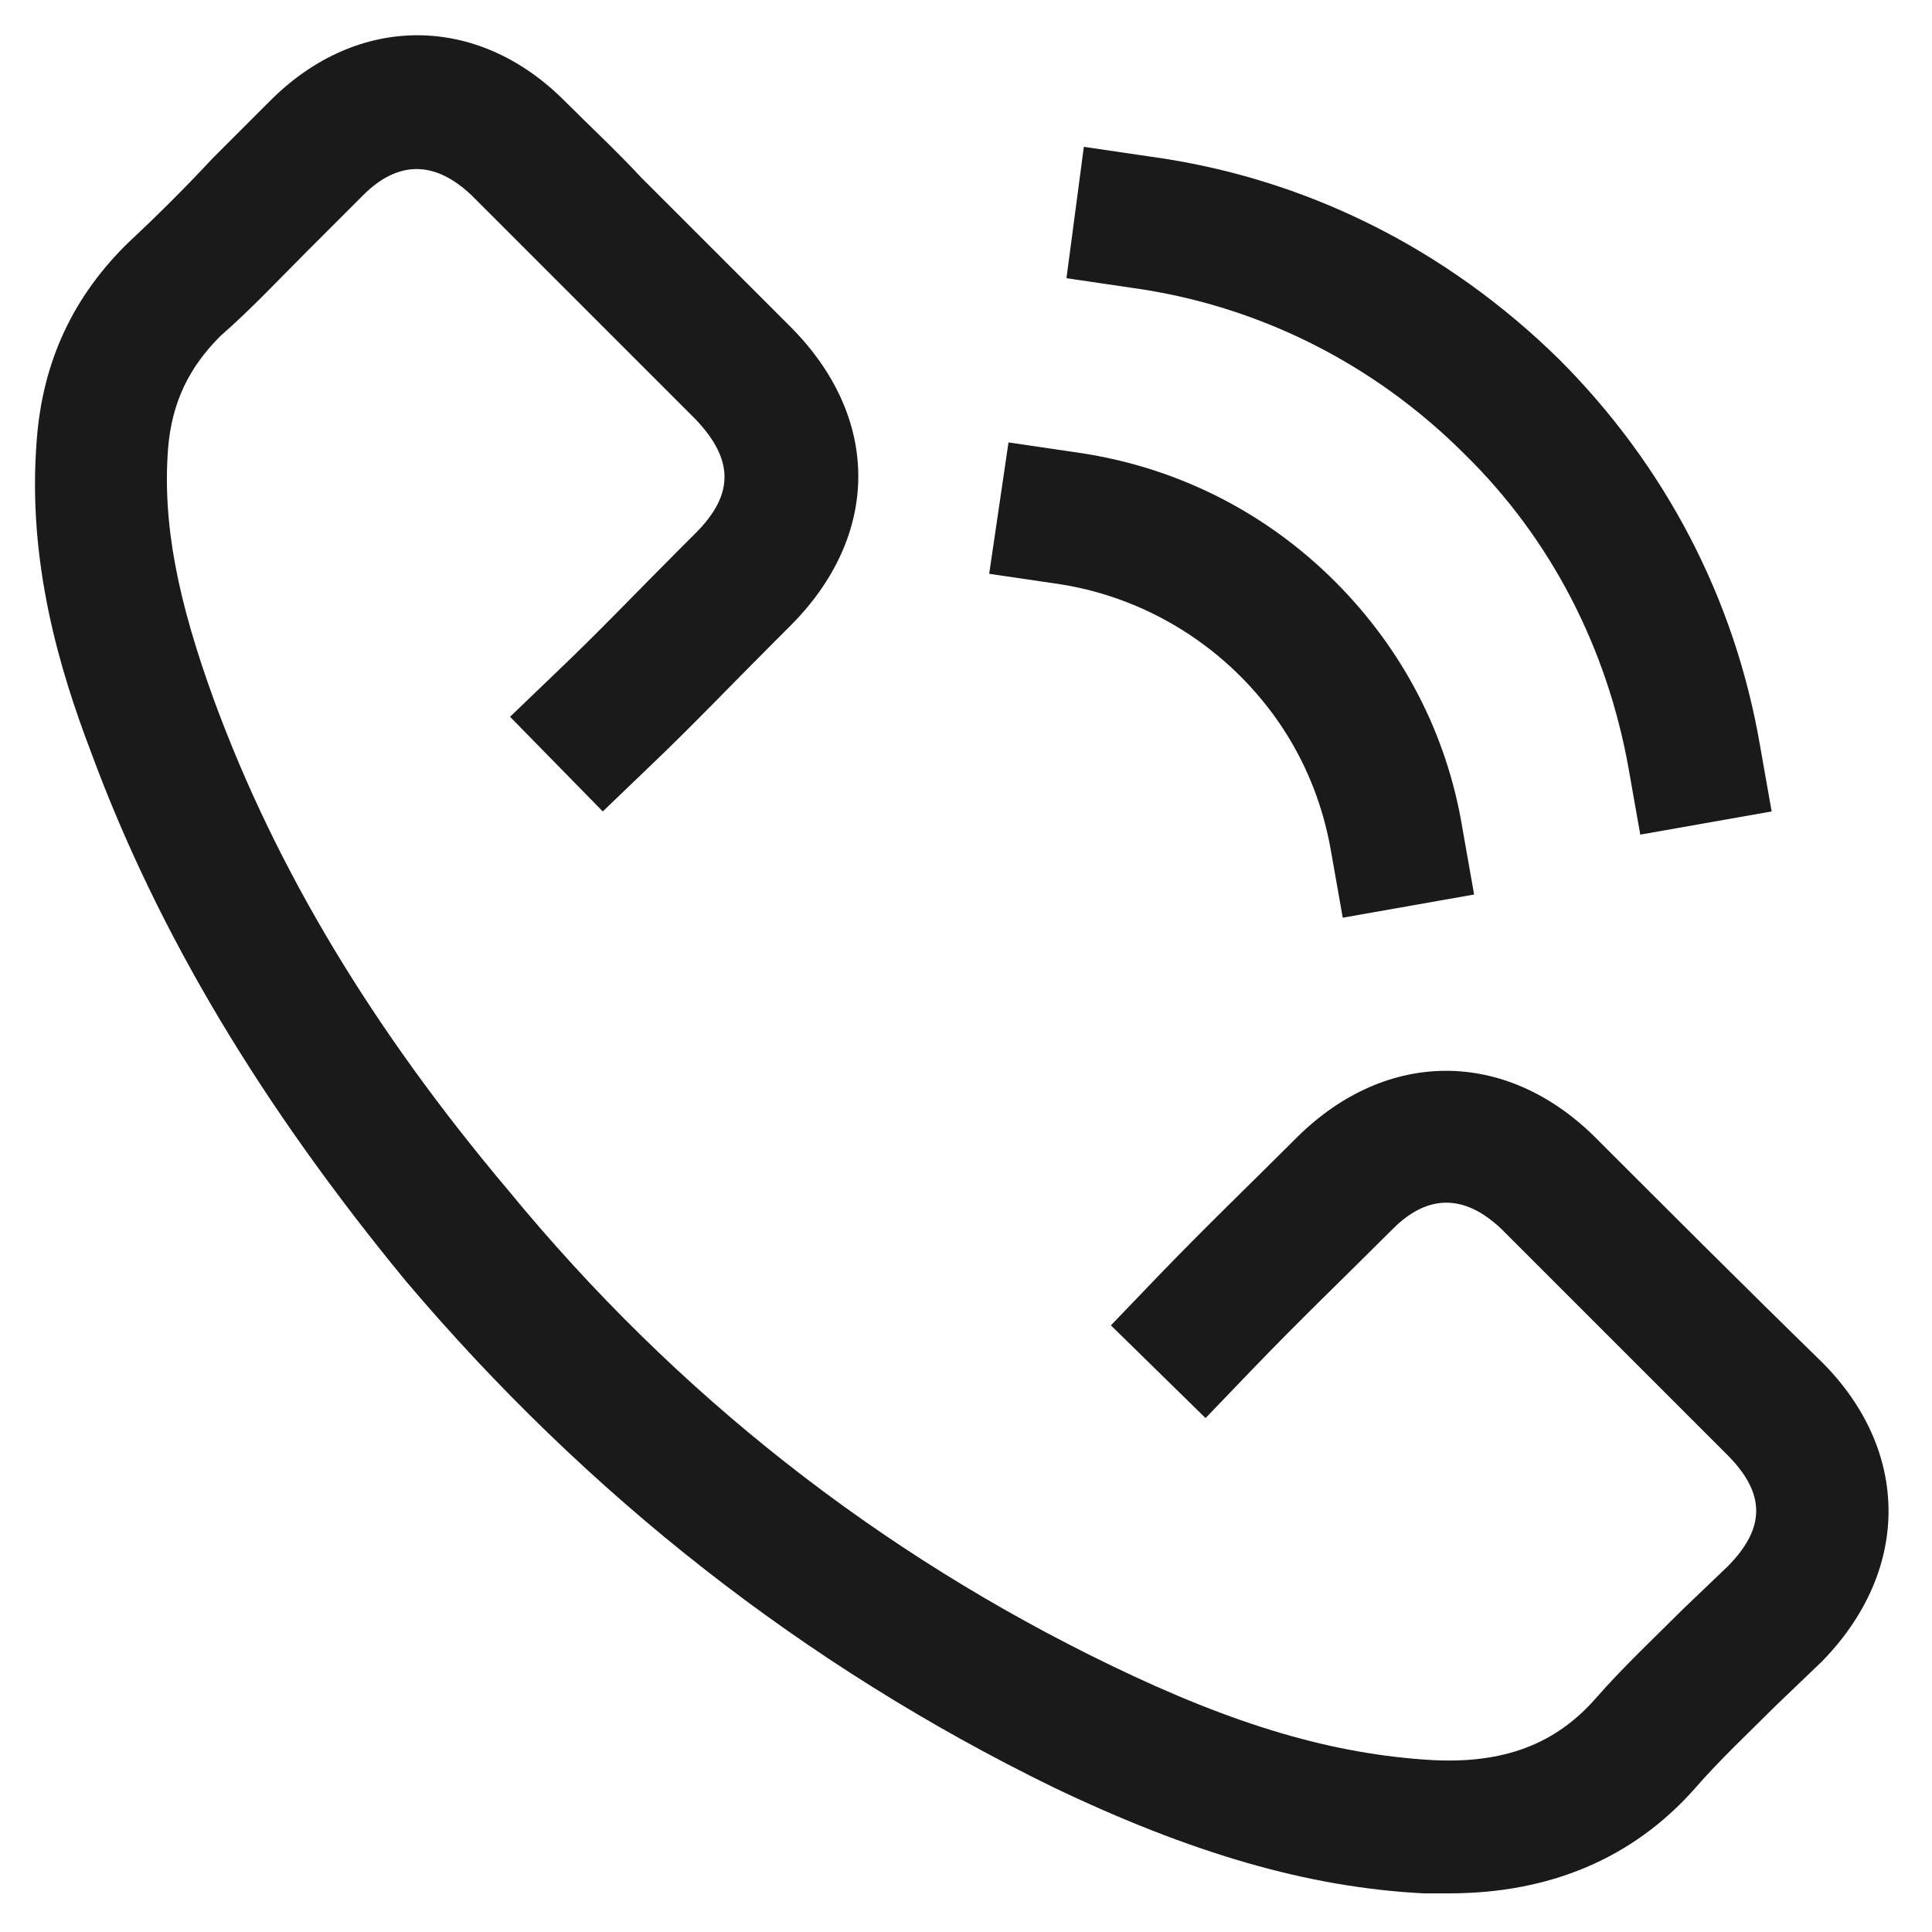 <?xml version="1.0" encoding="utf-8"?>
<!-- Generator: Adobe Illustrator 22.1.0, SVG Export Plug-In . SVG Version: 6.00 Build 0)  -->
<svg version="1.1" id="Calque_1" xmlns="http://www.w3.org/2000/svg" xmlns:xlink="http://www.w3.org/1999/xlink" x="0px" y="0px"
	 viewBox="0 0 100 100" style="enable-background:new 0 0 100 100;" xml:space="preserve">
<style type="text/css">
	.st0{fill:#1A1A1A;}
</style>
<g>
	<g>
		<path class="st0" d="M75,98c-0.4,0-0.9,0-1.3,0c-6-0.3-12.1-2.1-19.2-5.5c-12.9-6.3-24.1-15.1-33.5-26.2
			C13.6,57.3,8.2,48.4,4.7,38.9c-1.6-4.2-3.3-9.8-2.8-16.1c0.3-4.1,1.9-7.5,4.8-10.3c1.5-1.4,2.9-2.8,4.3-4.3l3-3
			c4.5-4.5,10.7-4.5,15.2,0c1.3,1.3,2.7,2.6,4,4l7.7,7.7c4.7,4.7,4.7,10.8,0,15.5l-1,1c-2.1,2.1-4.1,4.2-6.2,6.2l-2.5,2.4l-4.8-4.9
			l2.5-2.4c2.1-2,4.1-4.1,6.1-6.1l1-1c2-2,2-3.8,0-5.9l-7.7-7.7c-1.3-1.3-2.6-2.6-3.9-3.9c-1.9-1.8-3.8-1.8-5.6,0l-2.9,2.9
			c-1.5,1.5-2.9,3-4.5,4.4c-1.6,1.6-2.5,3.4-2.7,5.8c-0.3,3.9,0.5,7.9,2.4,13.1c3.2,8.7,8.2,17,15.2,25.3
			C35,72.2,45.5,80.4,57.5,86.2c6.4,3.1,11.5,4.6,16.6,4.9c3.7,0.2,6.4-0.8,8.5-3.2c1.4-1.6,3-3.1,4.5-4.6l2.3-2.2c2-2,2-3.8,0-5.8
			c-3.9-3.9-7.8-7.8-11.7-11.7c-1.9-1.8-3.8-1.8-5.6,0c-2.4,2.4-4.9,4.8-7.3,7.3l-2.4,2.5l-4.9-4.8l2.4-2.5c2.4-2.5,4.9-4.9,7.3-7.3
			c4.6-4.5,10.7-4.5,15.3,0c3.9,3.9,7.8,7.8,11.8,11.7c4.6,4.6,4.6,10.8,0,15.5l-2.4,2.3c-1.4,1.4-2.9,2.8-4.2,4.3
			C84.5,96.2,80.2,98,75,98z"/>
	</g>
	<g>
		<path class="st0" d="M69.5,47.5l-0.6-3.4c-0.6-3.5-2.2-6.6-4.7-9.1c-2.6-2.6-6-4.3-9.6-4.8l-3.4-0.5l1-6.8l3.4,0.5
			c5.1,0.7,9.8,3,13.5,6.7c3.5,3.5,5.8,7.9,6.6,12.8l0.6,3.4L69.5,47.5z"/>
	</g>
	<g>
		<path class="st0" d="M84.9,43.2l-0.6-3.4c-1.1-6.2-4-11.9-8.5-16.3c-4.7-4.7-10.7-7.7-17.2-8.6l-3.4-0.5l0.9-6.8l3.4,0.5
			c8.1,1.1,15.4,4.8,21.2,10.5c5.5,5.5,9.1,12.4,10.4,20l0.6,3.4L84.9,43.2z"/>
	</g>
</g>
</svg>
